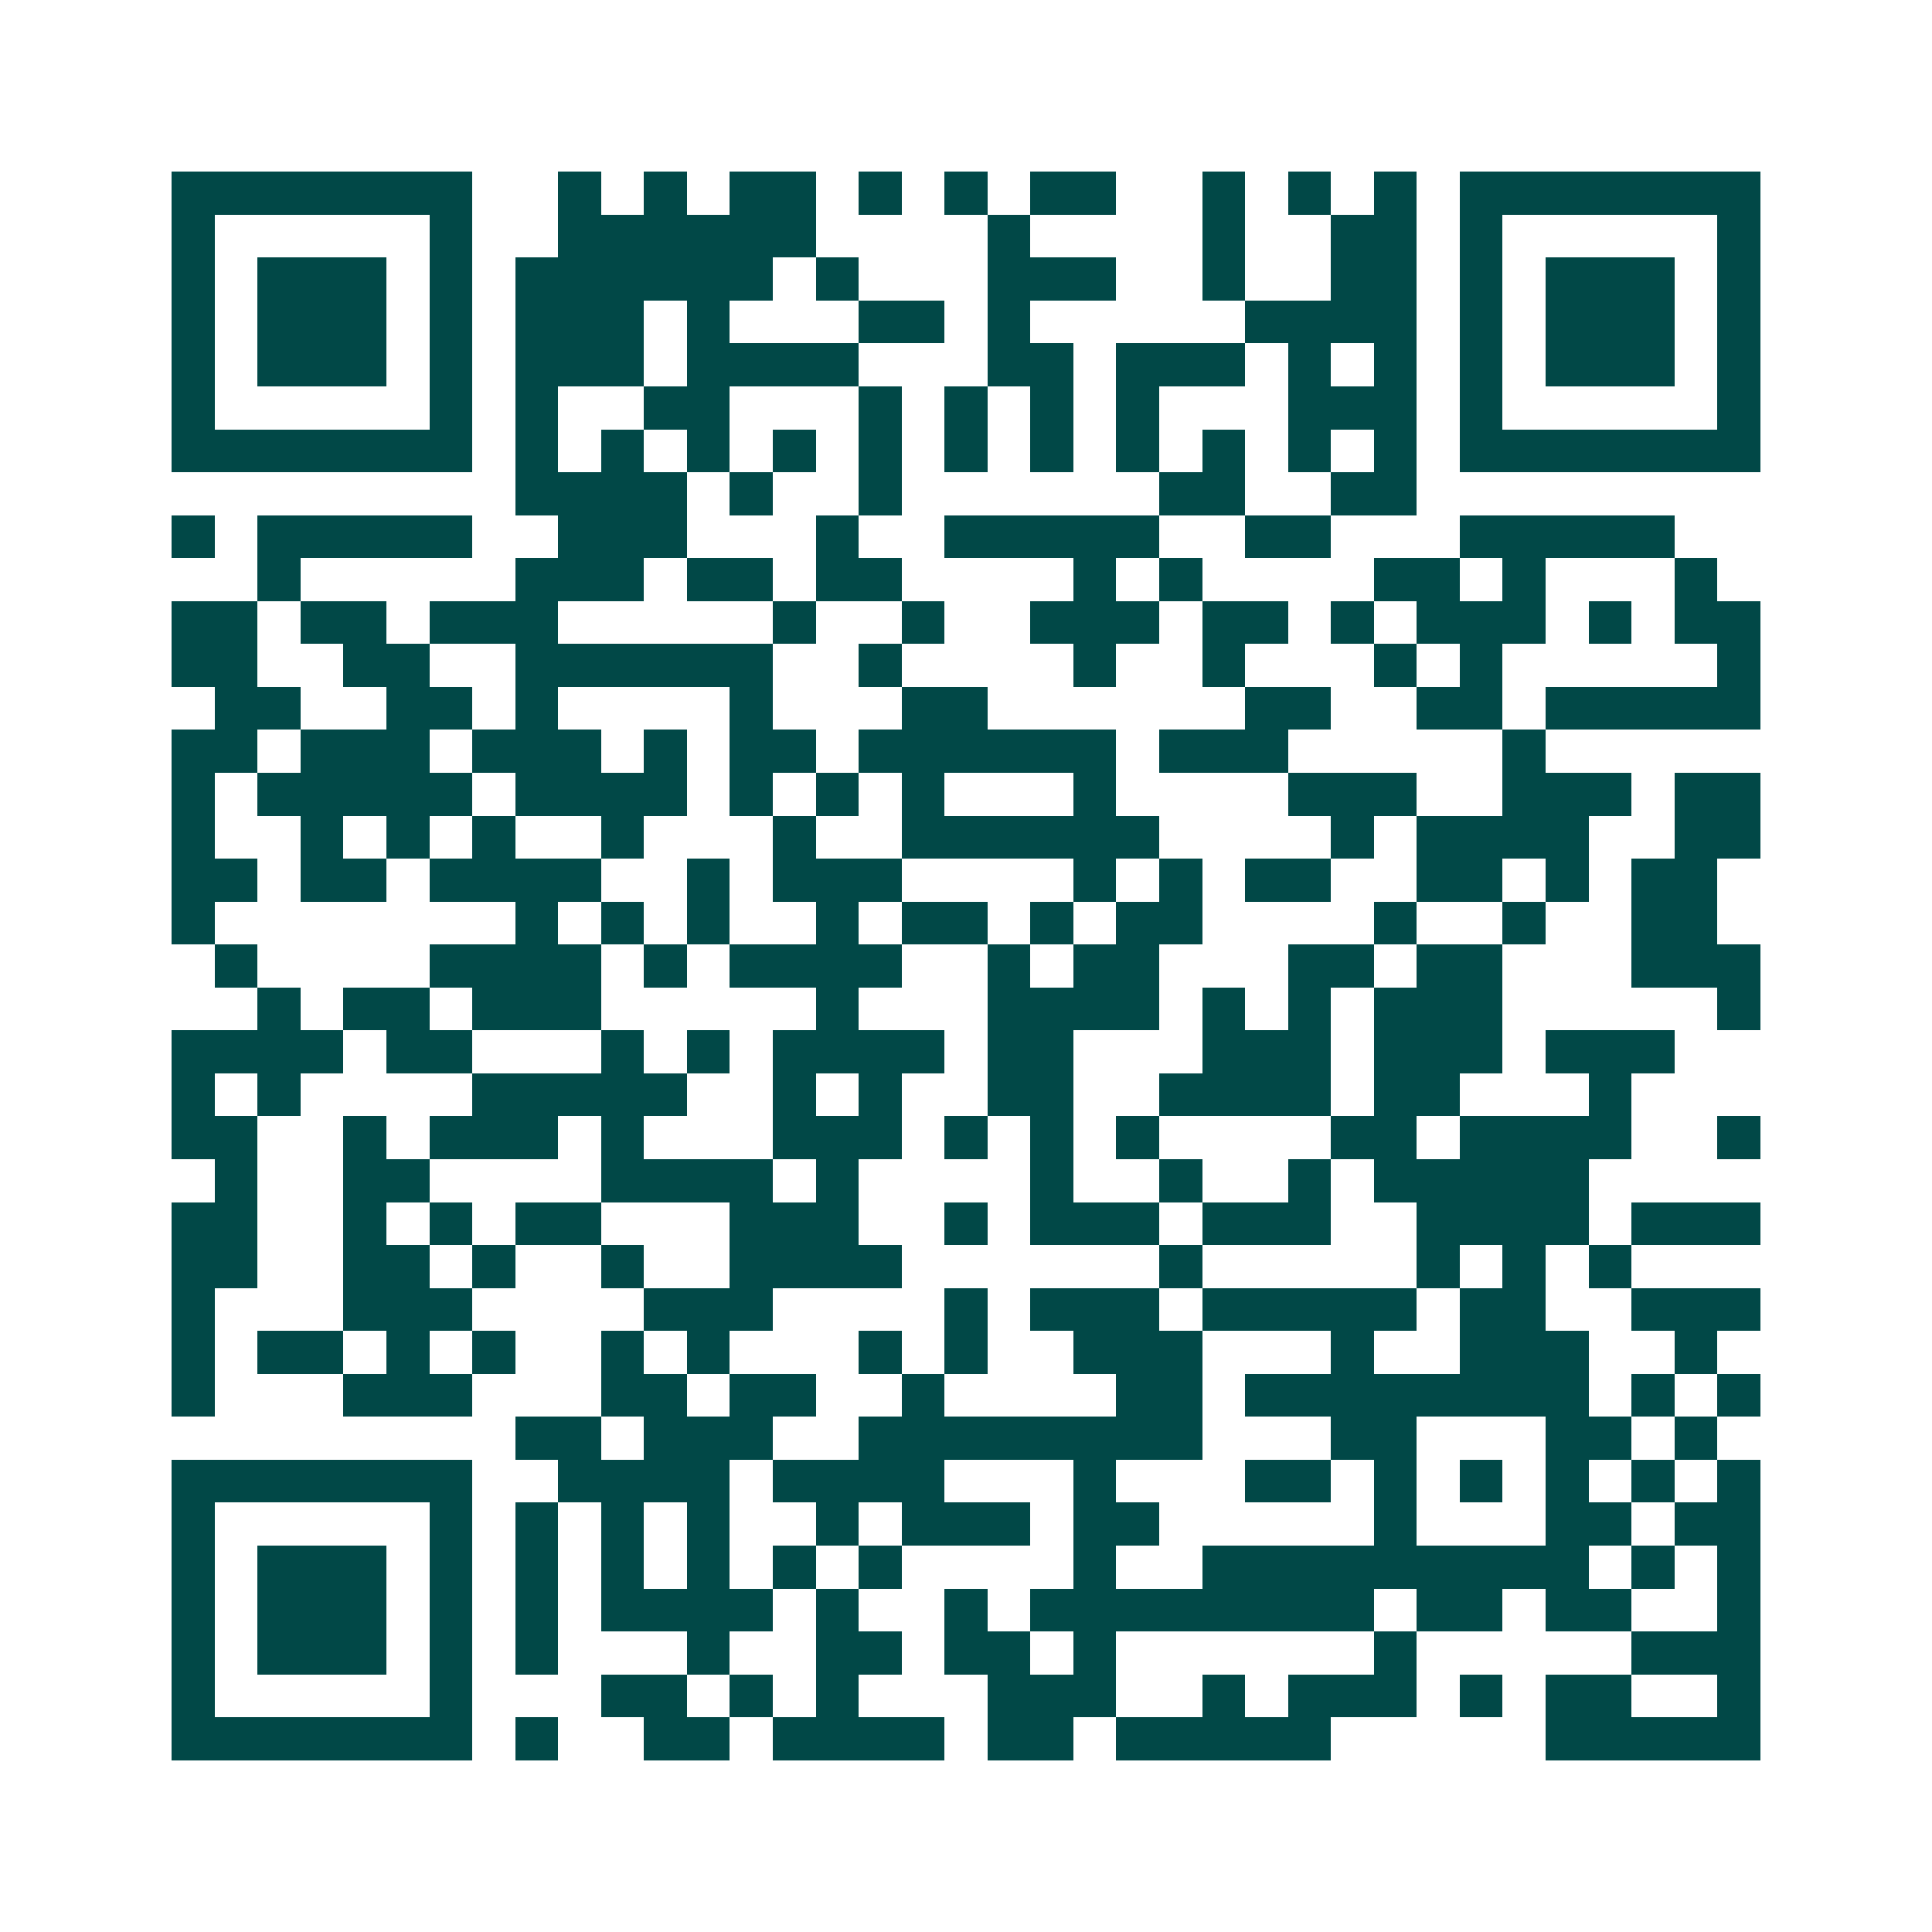 <svg xmlns="http://www.w3.org/2000/svg" width="200" height="200" viewBox="0 0 45 45" shape-rendering="crispEdges"><path fill="#ffffff" d="M0 0h45v45H0z"/><path stroke="#014847" d="M4 4.5h7m2 0h1m1 0h1m1 0h2m1 0h1m1 0h1m1 0h2m2 0h1m1 0h1m1 0h1m1 0h7M4 5.5h1m5 0h1m2 0h6m4 0h1m4 0h1m2 0h2m1 0h1m5 0h1M4 6.5h1m1 0h3m1 0h1m1 0h6m1 0h1m3 0h3m2 0h1m2 0h2m1 0h1m1 0h3m1 0h1M4 7.5h1m1 0h3m1 0h1m1 0h3m1 0h1m3 0h2m1 0h1m5 0h4m1 0h1m1 0h3m1 0h1M4 8.5h1m1 0h3m1 0h1m1 0h3m1 0h4m3 0h2m1 0h3m1 0h1m1 0h1m1 0h1m1 0h3m1 0h1M4 9.5h1m5 0h1m1 0h1m2 0h2m3 0h1m1 0h1m1 0h1m1 0h1m3 0h3m1 0h1m5 0h1M4 10.5h7m1 0h1m1 0h1m1 0h1m1 0h1m1 0h1m1 0h1m1 0h1m1 0h1m1 0h1m1 0h1m1 0h1m1 0h7M12 11.5h4m1 0h1m2 0h1m6 0h2m2 0h2M4 12.5h1m1 0h5m2 0h3m3 0h1m2 0h5m2 0h2m3 0h5M6 13.5h1m5 0h3m1 0h2m1 0h2m4 0h1m1 0h1m4 0h2m1 0h1m3 0h1M4 14.5h2m1 0h2m1 0h3m5 0h1m2 0h1m2 0h3m1 0h2m1 0h1m1 0h3m1 0h1m1 0h2M4 15.5h2m2 0h2m2 0h6m2 0h1m4 0h1m2 0h1m3 0h1m1 0h1m5 0h1M5 16.5h2m2 0h2m1 0h1m4 0h1m3 0h2m6 0h2m2 0h2m1 0h5M4 17.5h2m1 0h3m1 0h3m1 0h1m1 0h2m1 0h6m1 0h3m5 0h1M4 18.5h1m1 0h5m1 0h4m1 0h1m1 0h1m1 0h1m3 0h1m4 0h3m2 0h3m1 0h2M4 19.5h1m2 0h1m1 0h1m1 0h1m2 0h1m3 0h1m2 0h6m4 0h1m1 0h4m2 0h2M4 20.5h2m1 0h2m1 0h4m2 0h1m1 0h3m4 0h1m1 0h1m1 0h2m2 0h2m1 0h1m1 0h2M4 21.5h1m7 0h1m1 0h1m1 0h1m2 0h1m1 0h2m1 0h1m1 0h2m4 0h1m2 0h1m2 0h2M5 22.5h1m4 0h4m1 0h1m1 0h4m2 0h1m1 0h2m3 0h2m1 0h2m3 0h3M6 23.5h1m1 0h2m1 0h3m5 0h1m3 0h4m1 0h1m1 0h1m1 0h3m5 0h1M4 24.5h4m1 0h2m3 0h1m1 0h1m1 0h4m1 0h2m3 0h3m1 0h3m1 0h3M4 25.5h1m1 0h1m4 0h5m2 0h1m1 0h1m2 0h2m2 0h4m1 0h2m3 0h1M4 26.5h2m2 0h1m1 0h3m1 0h1m3 0h3m1 0h1m1 0h1m1 0h1m4 0h2m1 0h4m2 0h1M5 27.5h1m2 0h2m4 0h4m1 0h1m4 0h1m2 0h1m2 0h1m1 0h5M4 28.5h2m2 0h1m1 0h1m1 0h2m3 0h3m2 0h1m1 0h3m1 0h3m2 0h4m1 0h3M4 29.5h2m2 0h2m1 0h1m2 0h1m2 0h4m6 0h1m5 0h1m1 0h1m1 0h1M4 30.5h1m3 0h3m4 0h3m4 0h1m1 0h3m1 0h5m1 0h2m2 0h3M4 31.5h1m1 0h2m1 0h1m1 0h1m2 0h1m1 0h1m3 0h1m1 0h1m2 0h3m3 0h1m2 0h3m2 0h1M4 32.5h1m3 0h3m3 0h2m1 0h2m2 0h1m4 0h2m1 0h8m1 0h1m1 0h1M12 33.5h2m1 0h3m2 0h8m3 0h2m3 0h2m1 0h1M4 34.5h7m2 0h4m1 0h4m3 0h1m3 0h2m1 0h1m1 0h1m1 0h1m1 0h1m1 0h1M4 35.5h1m5 0h1m1 0h1m1 0h1m1 0h1m2 0h1m1 0h3m1 0h2m5 0h1m3 0h2m1 0h2M4 36.5h1m1 0h3m1 0h1m1 0h1m1 0h1m1 0h1m1 0h1m1 0h1m4 0h1m2 0h9m1 0h1m1 0h1M4 37.5h1m1 0h3m1 0h1m1 0h1m1 0h4m1 0h1m2 0h1m1 0h8m1 0h2m1 0h2m2 0h1M4 38.5h1m1 0h3m1 0h1m1 0h1m3 0h1m2 0h2m1 0h2m1 0h1m6 0h1m5 0h3M4 39.5h1m5 0h1m3 0h2m1 0h1m1 0h1m3 0h3m2 0h1m1 0h3m1 0h1m1 0h2m2 0h1M4 40.5h7m1 0h1m2 0h2m1 0h4m1 0h2m1 0h5m5 0h5"/></svg>
